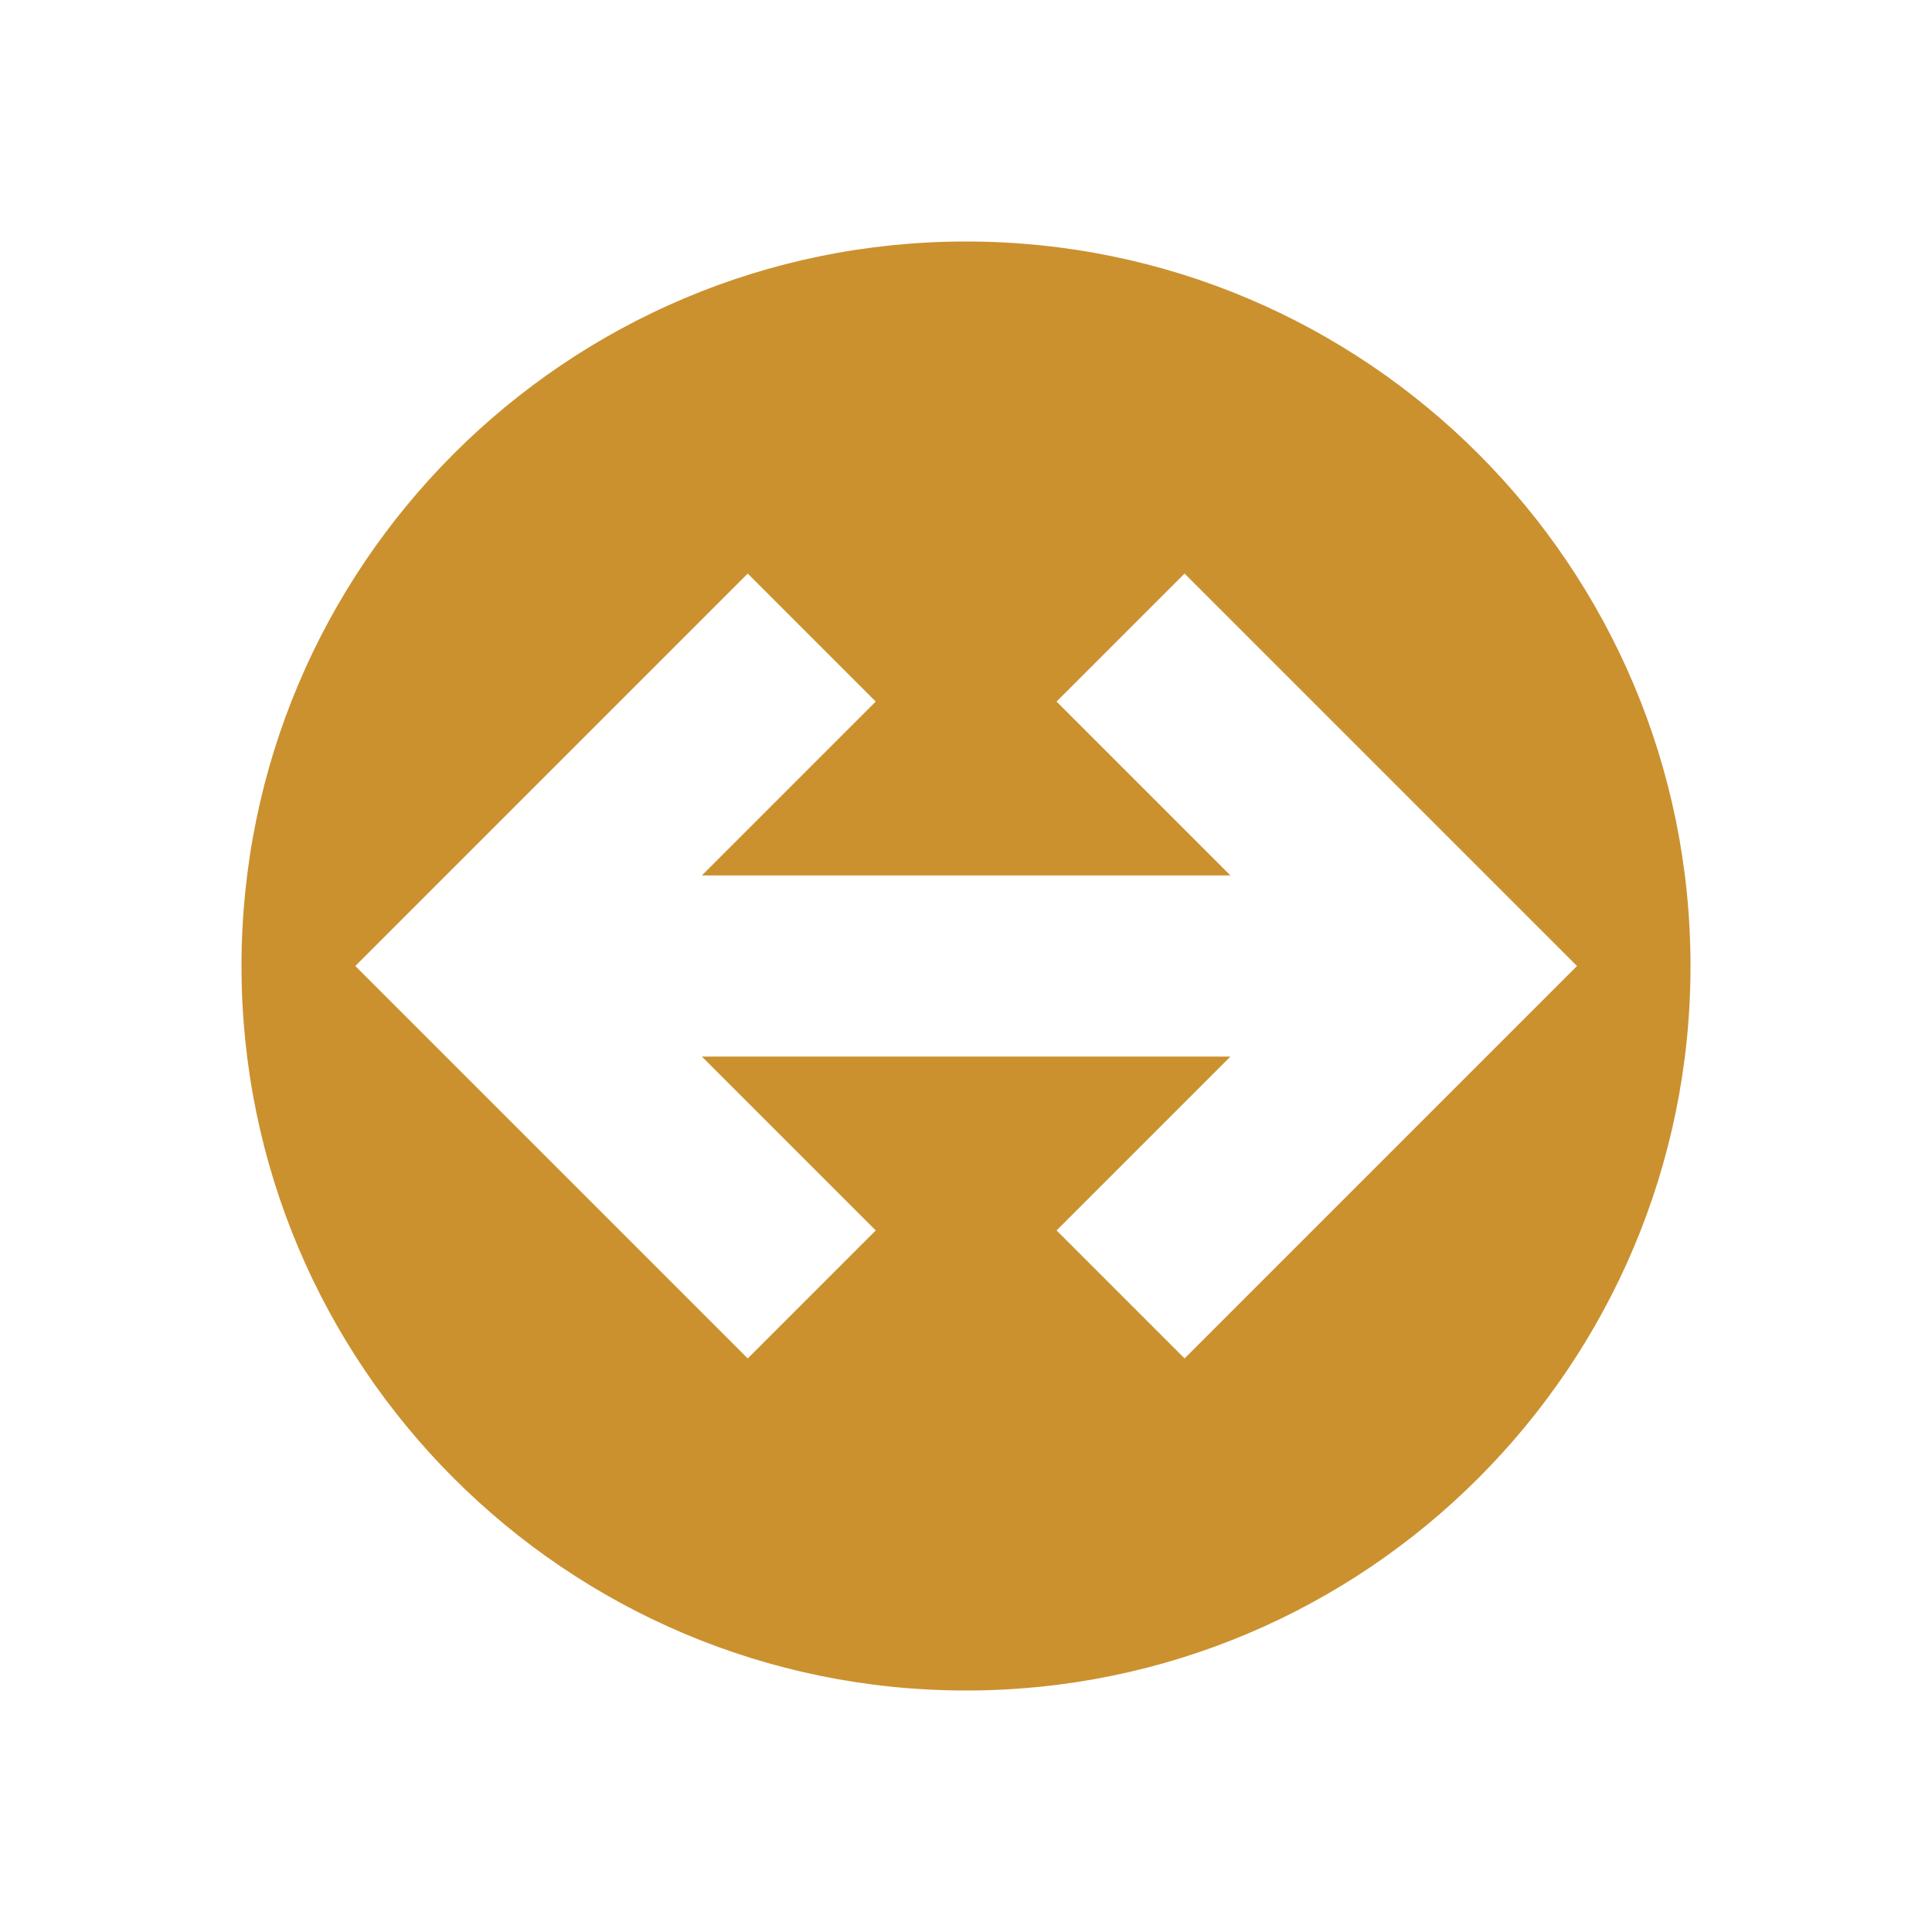 <svg xmlns="http://www.w3.org/2000/svg"  viewBox="0 0 64 64"><defs fill="#CB912F" /><path  d="m32,8c-13.25,0-24,10.75-24,24s10.75,24,24,24,24-10.75,24-24-10.75-24-24-24Zm7.24,37l-4.24-4.24,5.76-5.76h-17.51l5.76,5.76-4.24,4.24-13-13,13-13,4.24,4.24-5.76,5.76h17.51l-5.76-5.76,4.24-4.24,13,13-13,13Z" fill="#CB912F" /></svg>